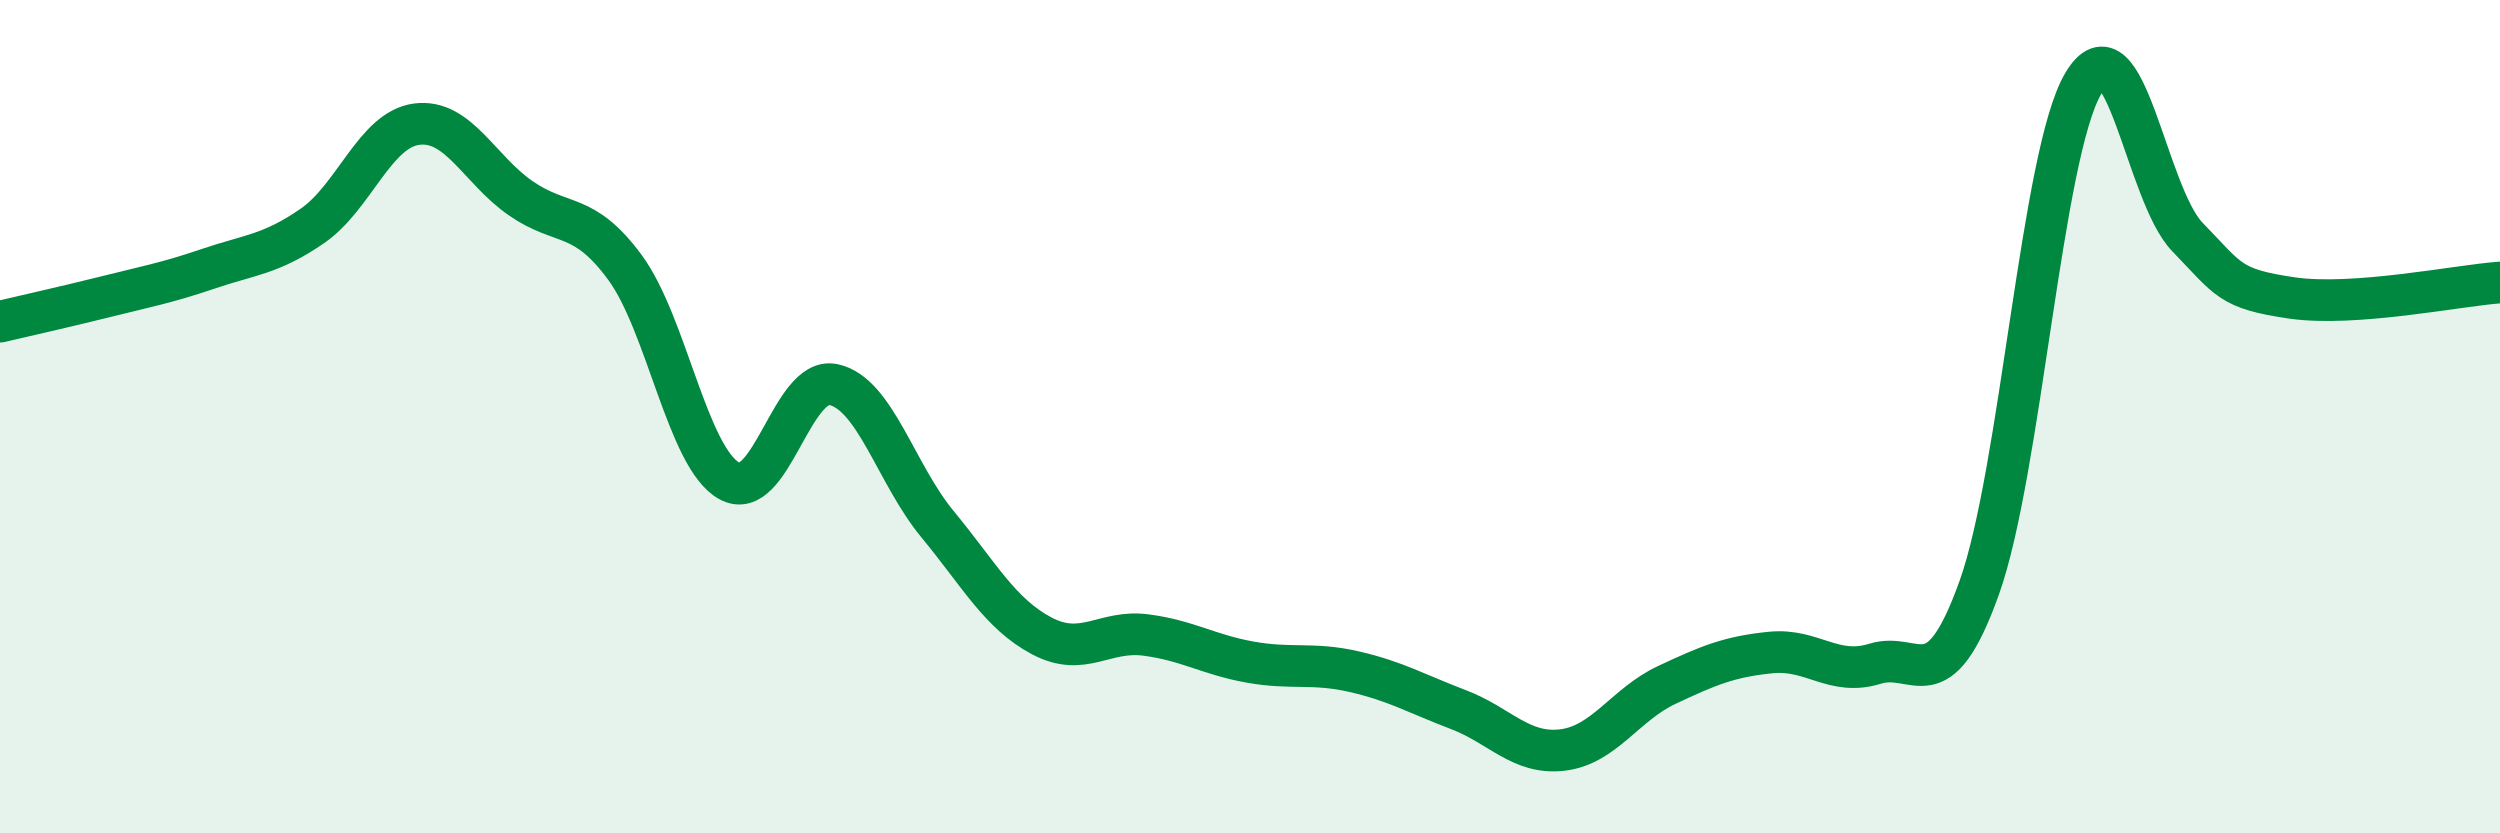 
    <svg width="60" height="20" viewBox="0 0 60 20" xmlns="http://www.w3.org/2000/svg">
      <path
        d="M 0,7.72 C 0.5,7.6 1.5,7.38 2.5,7.13 C 3.5,6.88 4,6.79 5,6.45 C 6,6.11 6.5,6.11 7.5,5.42 C 8.5,4.73 9,3.11 10,2.98 C 11,2.85 11.5,4.07 12.5,4.76 C 13.5,5.45 14,5.06 15,6.42 C 16,7.78 16.5,10.98 17.5,11.54 C 18.5,12.1 19,9.02 20,9.23 C 21,9.44 21.5,11.37 22.5,12.58 C 23.5,13.79 24,14.73 25,15.26 C 26,15.79 26.5,15.11 27.5,15.24 C 28.5,15.37 29,15.71 30,15.89 C 31,16.07 31.5,15.89 32.5,16.12 C 33.5,16.35 34,16.65 35,17.03 C 36,17.41 36.5,18.12 37.5,18 C 38.5,17.88 39,16.91 40,16.44 C 41,15.97 41.5,15.76 42.5,15.66 C 43.5,15.56 44,16.24 45,15.93 C 46,15.62 46.5,16.9 47.5,14.11 C 48.5,11.32 49,3.68 50,2 C 51,0.32 51.5,4.66 52.5,5.69 C 53.5,6.72 53.5,6.93 55,7.15 C 56.5,7.37 59,6.85 60,6.78L60 20L0 20Z"
        fill="#008740"
        opacity="0.1"
        stroke-linecap="round"
        stroke-linejoin="round"
      />
      <path
        d="M 0,7.72 C 0.5,7.6 1.5,7.38 2.5,7.13 C 3.5,6.88 4,6.79 5,6.45 C 6,6.11 6.5,6.11 7.5,5.42 C 8.5,4.73 9,3.11 10,2.98 C 11,2.85 11.5,4.07 12.5,4.76 C 13.5,5.45 14,5.06 15,6.42 C 16,7.78 16.5,10.98 17.5,11.54 C 18.5,12.1 19,9.02 20,9.23 C 21,9.44 21.5,11.37 22.5,12.58 C 23.5,13.79 24,14.73 25,15.26 C 26,15.79 26.5,15.11 27.5,15.24 C 28.5,15.37 29,15.71 30,15.89 C 31,16.07 31.5,15.89 32.5,16.12 C 33.5,16.35 34,16.65 35,17.03 C 36,17.41 36.5,18.12 37.5,18 C 38.5,17.88 39,16.91 40,16.44 C 41,15.97 41.5,15.76 42.5,15.66 C 43.5,15.56 44,16.24 45,15.93 C 46,15.62 46.5,16.9 47.5,14.11 C 48.5,11.32 49,3.68 50,2 C 51,0.32 51.5,4.66 52.5,5.69 C 53.5,6.72 53.5,6.93 55,7.15 C 56.5,7.37 59,6.85 60,6.78"
        stroke="#008740"
        stroke-width="1"
        fill="none"
        stroke-linecap="round"
        stroke-linejoin="round"
      />
    </svg>
  